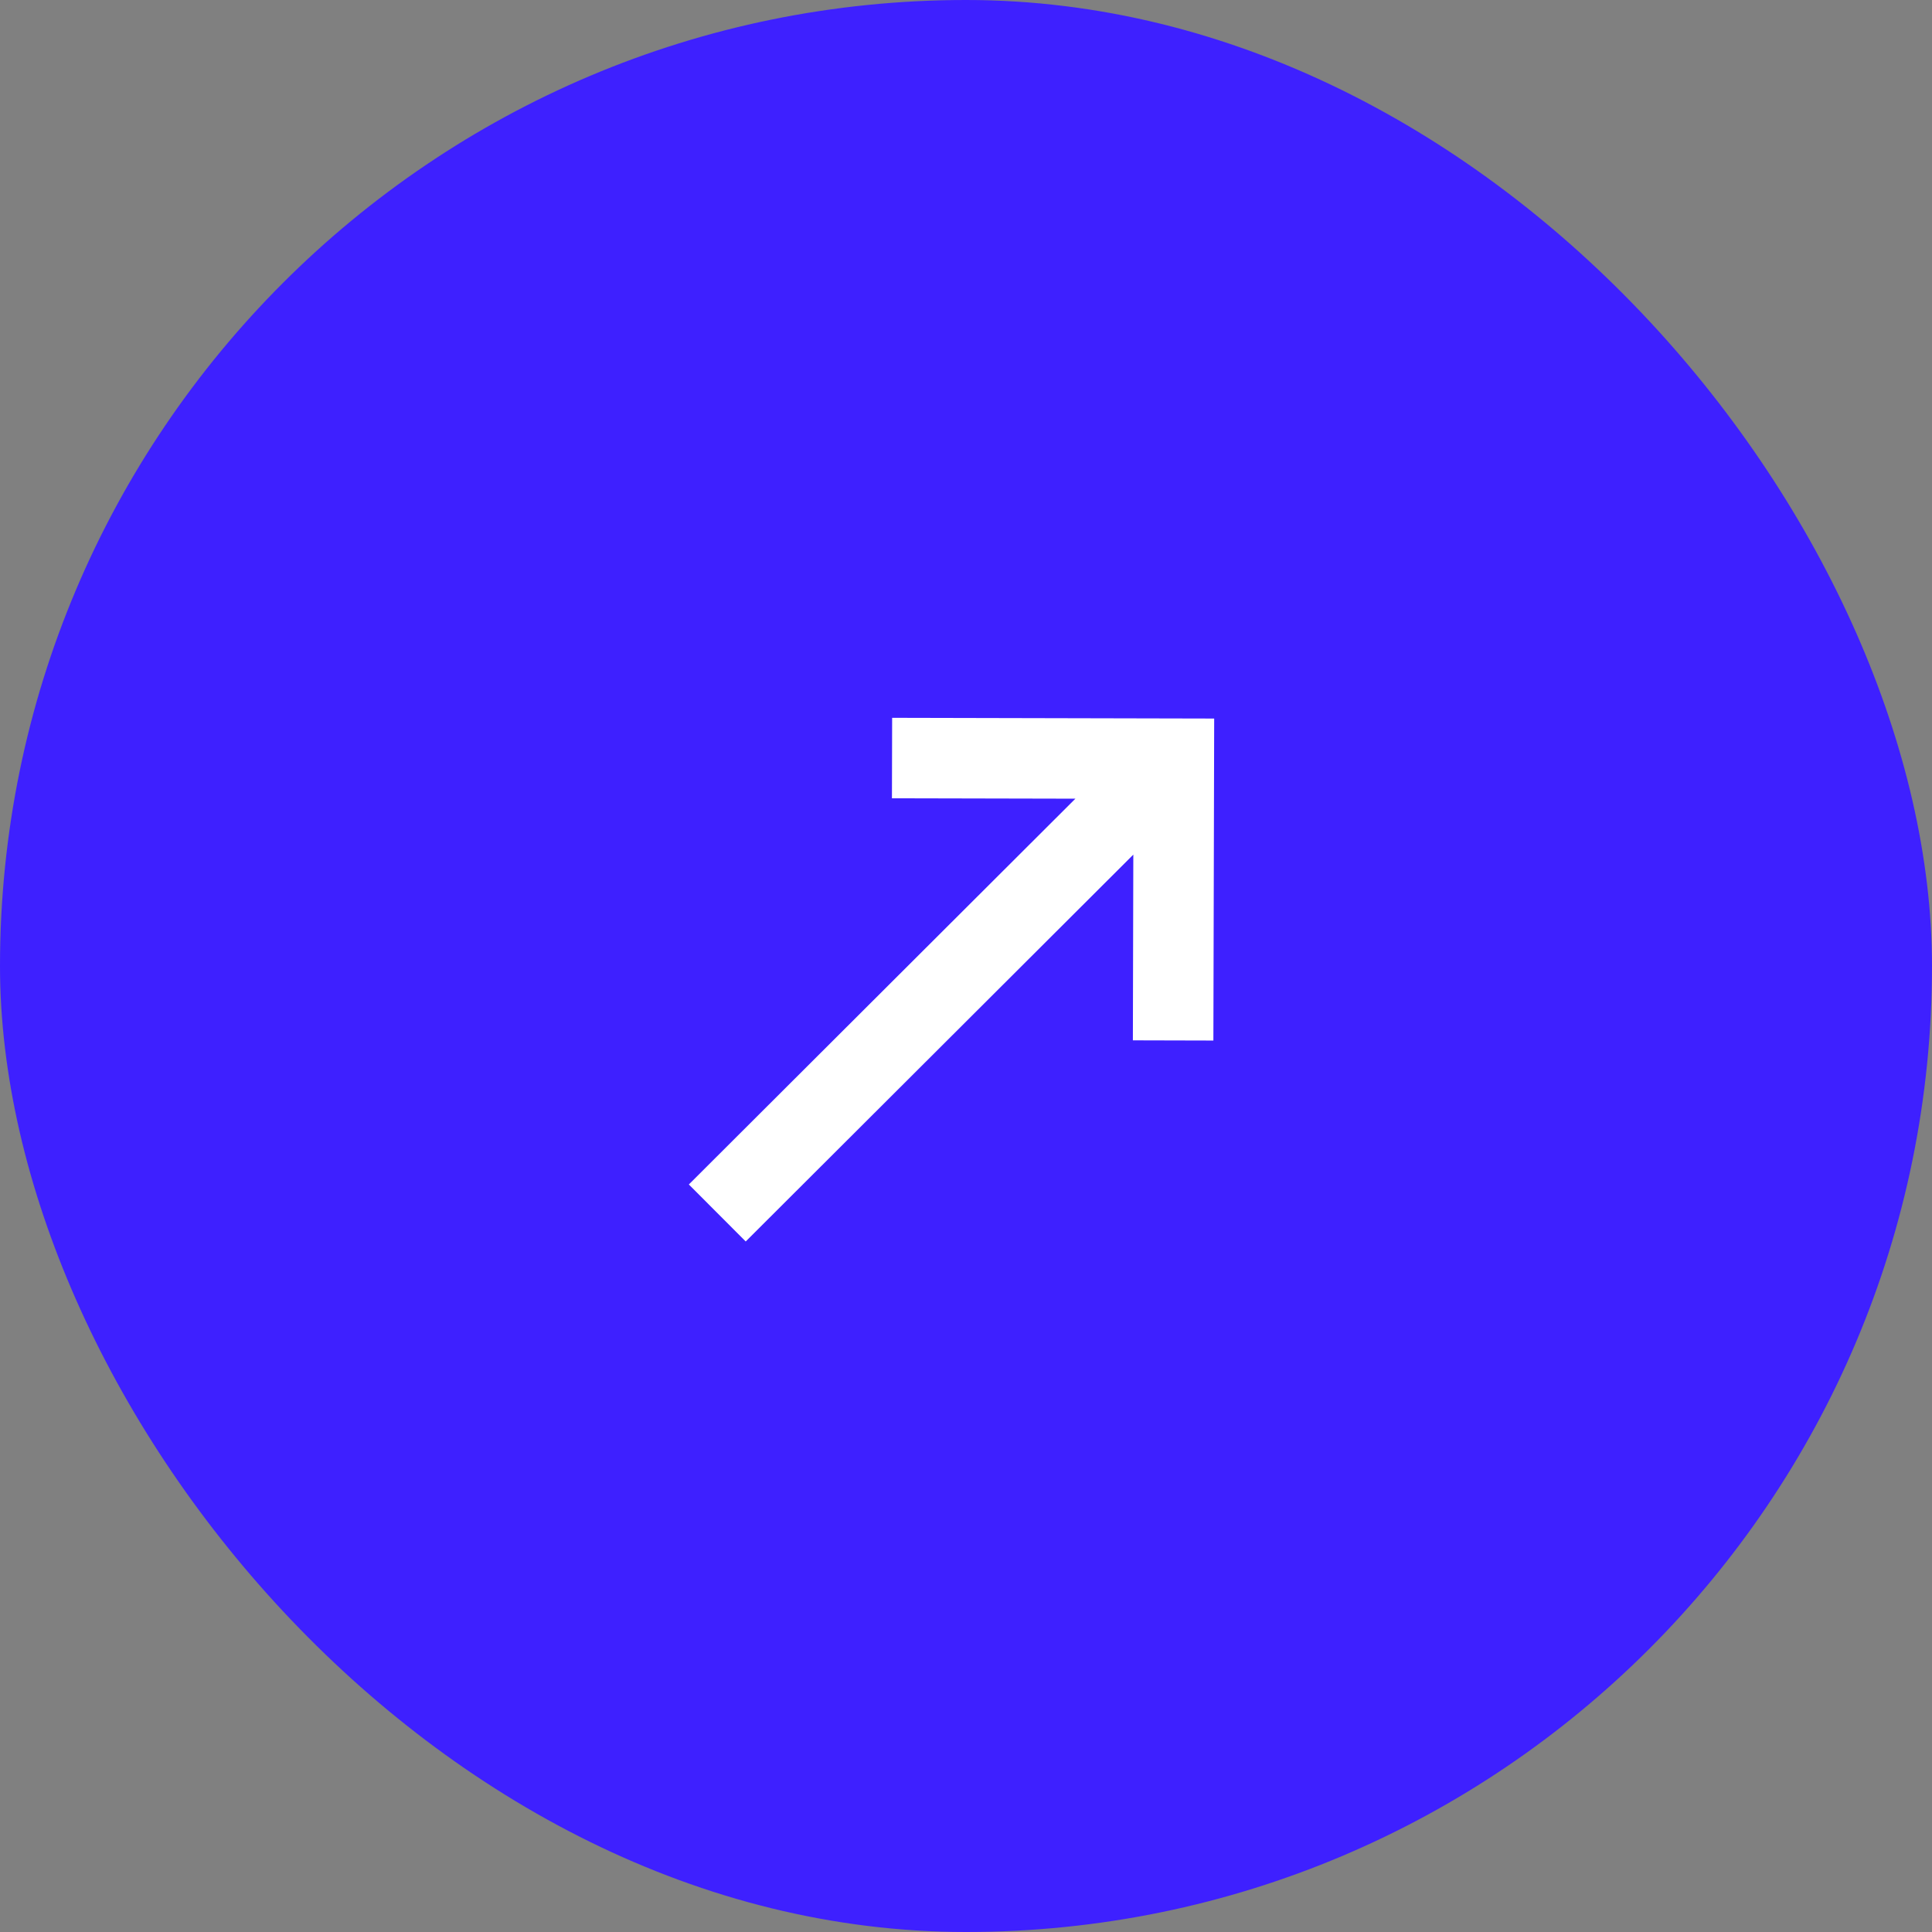 <?xml version="1.0" encoding="UTF-8"?> <svg xmlns="http://www.w3.org/2000/svg" width="48" height="48" viewBox="0 0 48 48" fill="none"><rect x="0" y="0" width="48" height="48" fill="#808080" stroke="none"/><rect width="48" height="48" rx="24" fill="#3E20FF"></rect><path d="M30.146 25.852L28.146 25.847L28.157 21.233L18.527 30.844L17.114 29.428L26.718 19.843L22.16 19.833L22.165 17.834L30.166 17.852L30.146 25.852Z" fill="white"></path></svg> 